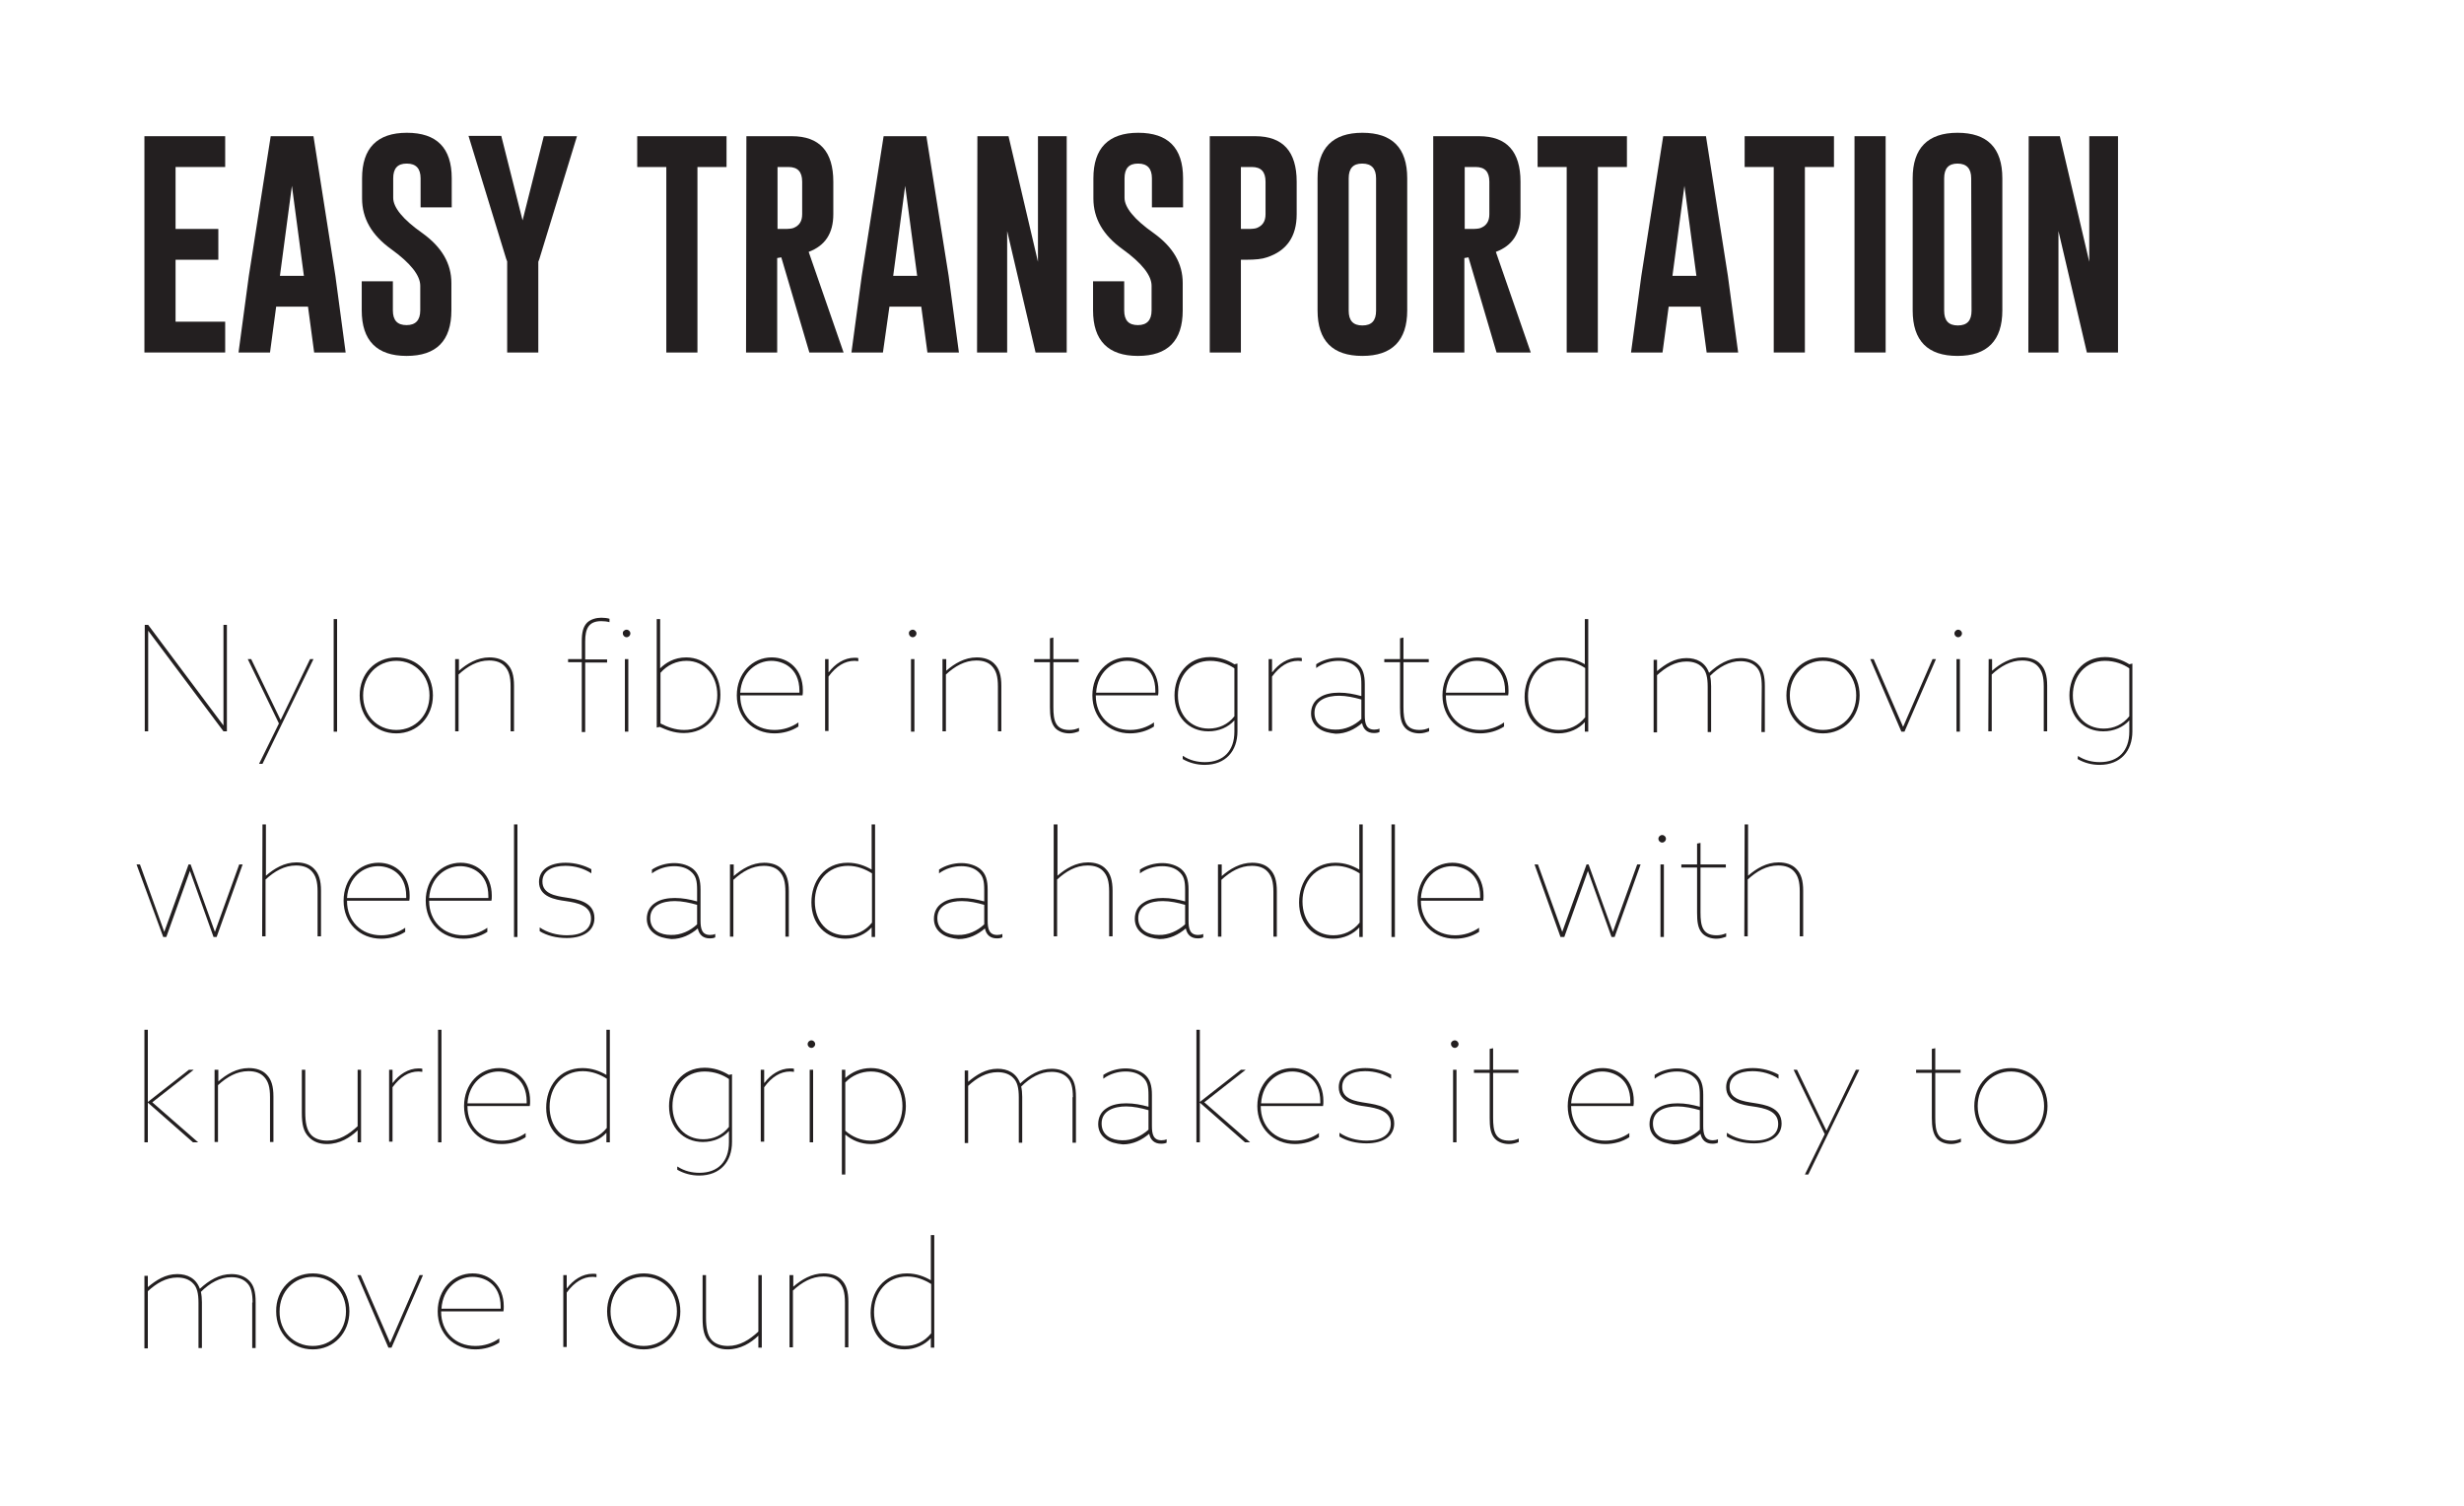 <?xml version="1.0" encoding="utf-8"?>
<!-- Generator: Adobe Illustrator 24.2.1, SVG Export Plug-In . SVG Version: 6.00 Build 0)  -->
<svg version="1.1" id="Layer_1" xmlns="http://www.w3.org/2000/svg" xmlns:xlink="http://www.w3.org/1999/xlink" x="0px" y="0px"
	 viewBox="0 0 720 440" style="enable-background:new 0 0 720 440;" xml:space="preserve">
<style type="text/css">
	.st0{enable-background:new    ;}
	.st1{fill:#231F20;}
</style>
<g id="_05_FlexSelect">
	<g class="st0">
		<path class="st1" d="M42.2,39.8h23.6v9H51.3v18.1h12.5v9H51.3V94h14.5v9H42.2V39.8z"/>
		<path class="st1" d="M98,80.6l3,22.4h-9.2L90,89.6h-9.3L78.9,103h-9.2l3-22.3l6.4-40.9h12.5L98,80.6z M88.8,80.6l-3.5-26.3
			l-3.5,26.3H88.8z"/>
		<path class="st1" d="M105.8,52.1c0-8.8,4.4-13.3,13.1-13.3S132,43.2,132,52.1v8.5h-9.1v-8.5c0-2.8-1.3-4.3-4-4.3h-0.1
			c-2.6,0-3.9,1.4-3.9,4.3v5.7c0,2.8,2.8,6.3,8.5,10.3c5.7,4.1,8.5,8.9,8.5,14.6v8c0,8.9-4.4,13.3-13.1,13.3s-13.1-4.5-13.1-13.3
			v-8.5h9.1v8.5c0,2.9,1.3,4.3,4,4.3c2.6,0,4-1.4,4-4.3v-7.2c0-3-2.8-6.6-8.5-10.7s-8.5-9-8.5-14.8C105.8,58,105.8,52.1,105.8,52.1z
			"/>
	</g>
	<g class="st0">
		<path class="st1" d="M146.5,39.8l6.2,24.6l6.2-24.6h9.7l-11,35.9l-0.3,0.8V103h-9.1V76.4l-0.3-0.8l-11-35.9h9.6V39.8z"/>
	</g>
	<g class="st0">
		<path class="st1" d="M212.3,39.8v9h-8.5V103h-9.1V48.8h-8.5v-9H212.3z"/>
		<path class="st1" d="M218.1,39.8h13.3c8.1,0,12.1,4.5,12.1,13.3v9.5c0,5.6-2.4,9.2-7.2,11l10.2,29.4h-10l-8.2-27.8l-1.2,0.2V103
			H218L218.1,39.8L218.1,39.8z M227.2,48.8v18.1h2.1c1.3,0,2.1-0.1,2.6-0.3c1.7-0.7,2.5-2,2.5-4v-9.5c0-2.9-1.3-4.3-4-4.3H227.2z"/>
		<path class="st1" d="M277.2,80.6l3,22.4H271l-1.8-13.4h-9.3L258,103h-9.2l3-22.3l6.4-40.9h12.5L277.2,80.6z M268,80.6l-3.5-26.3
			L261,80.6H268z"/>
		<path class="st1" d="M285.6,39.8h9.1l8.6,36.7V39.8h8.4V103h-9.1l-8.3-35.5V103h-8.8L285.6,39.8L285.6,39.8z"/>
		<path class="st1" d="M319.5,52.1c0-8.8,4.4-13.3,13.1-13.3s13.1,4.4,13.1,13.3v8.5h-9.1v-8.5c0-2.8-1.3-4.3-4-4.3h-0.1
			c-2.6,0-3.9,1.4-3.9,4.3v5.7c0,2.8,2.8,6.3,8.5,10.3c5.7,4.1,8.5,8.9,8.5,14.6v8c0,8.9-4.4,13.3-13.1,13.3s-13.1-4.5-13.1-13.3
			v-8.5h9.1v8.5c0,2.9,1.3,4.3,4,4.3c2.6,0,4-1.4,4-4.3v-7.2c0-3-2.8-6.6-8.5-10.7s-8.5-9-8.5-14.8V52.1z"/>
		<path class="st1" d="M353.5,39.8h13.3c8.1,0,12.1,4.5,12.1,13.3v9.5c0,6.5-2.9,10.7-8.7,12.6c-1.4,0.5-3.4,0.7-6.1,0.7h-1.5V103
			h-9.1L353.5,39.8L353.5,39.8z M362.6,48.8v18.1h2.1c1.3,0,2.1-0.1,2.6-0.3c1.7-0.7,2.5-2,2.5-4v-9.5c0-2.9-1.3-4.3-4-4.3H362.6z"
			/>
		<path class="st1" d="M411.2,90.7c0,8.8-4.4,13.3-13.1,13.3S385,99.6,385,90.7V52.1c0-8.8,4.4-13.3,13.1-13.3s13.1,4.4,13.1,13.3
			V90.7z M402.1,52.1c0-2.8-1.3-4.3-4-4.3H398c-2.6,0-3.9,1.4-3.9,4.3v38.7c0,2.9,1.3,4.3,4,4.3s4-1.4,4-4.3V52.1z"/>
	</g>
	<g class="st0">
		<path class="st1" d="M418.9,39.8h13.3c8.1,0,12.1,4.5,12.1,13.3v9.5c0,5.6-2.4,9.2-7.2,11l10.2,29.4h-10l-8.2-27.8l-1.2,0.2V103
			h-9.1V39.8H418.9z M428,48.8v18.1h2.1c1.3,0,2.1-0.1,2.6-0.3c1.7-0.7,2.5-2,2.5-4v-9.5c0-2.9-1.3-4.3-4-4.3H428z"/>
	</g>
	<g class="st0">
		<path class="st1" d="M475.4,39.8v9h-8.5V103h-9.1V48.8h-8.5v-9H475.4z"/>
	</g>
	<g class="st0">
		<path class="st1" d="M504.9,80.6l3,22.4h-9.2l-1.8-13.4h-9.3l-1.8,13.4h-9.2l3-22.3l6.4-40.9h12.5L504.9,80.6z M495.7,80.6
			l-3.5-26.3l-3.5,26.3H495.7z"/>
	</g>
	<g class="st0">
		<path class="st1" d="M535.9,39.8v9h-8.5V103h-9.1V48.8h-8.5v-9H535.9z"/>
		<path class="st1" d="M541.9,39.8h9.1V103h-9.1V39.8z"/>
		<path class="st1" d="M585.1,90.7c0,8.8-4.4,13.3-13.1,13.3c-8.7,0-13.1-4.4-13.1-13.3V52.1c0-8.8,4.4-13.3,13.1-13.3
			c8.7,0,13.1,4.4,13.1,13.3V90.7z M576,52.1c0-2.8-1.3-4.3-4-4.3l0,0c-2.6,0-3.9,1.4-3.9,4.3v38.7c0,2.9,1.3,4.3,4,4.3s4-1.4,4-4.3
			L576,52.1L576,52.1z"/>
		<path class="st1" d="M592.8,39.8h9.1l8.6,36.7V39.8h8.4V103h-9.1l-8.3-35.5V103h-8.8L592.8,39.8L592.8,39.8z"/>
	</g>
	<g class="st0">
		<path class="st1" d="M42.3,182.6h1l22,29.4l0,0v-29.4h1v31.1h-1l-22-29.4l0,0v29.4h-1C42.3,213.7,42.3,182.6,42.3,182.6z"/>
		<path class="st1" d="M75.7,223.2l5.8-11.8l-9.1-18.8h1l8.6,17.8l0,0l8.6-17.8h1l-14.9,30.6H75.7z"/>
		<path class="st1" d="M97.5,180.9h1v32.9h-1V180.9z"/>
		<path class="st1" d="M115.8,192.1c6.2,0,10.7,4.8,10.7,11.1c0,6.2-4.5,11.1-10.7,11.1s-10.7-4.8-10.7-11.1
			C105.1,196.9,109.6,192.1,115.8,192.1z M115.8,213.3c5.5,0,9.7-4.3,9.7-10.1s-4.2-10.1-9.7-10.1s-9.7,4.3-9.7,10.1
			C106.1,209,110.2,213.3,115.8,213.3z"/>
		<path class="st1" d="M133.1,192.6h1v3.4l0,0c2.4-2.1,5.4-3.9,8.9-3.9c2.1,0,4,0.6,5.2,1.9c1.4,1.4,2,3.4,2,6.4v13.3h-1v-13.1
			c0-2.9-0.5-4.6-1.7-5.9c-1-1.1-2.5-1.7-4.6-1.7c-3.4,0-6.3,1.7-8.9,4.1v16.6h-1v-21.1H133.1z"/>
		<path class="st1" d="M170,193.5h-4v-0.9h4v-5.2c0-2.6,0.4-4.3,1.6-5.5c1.1-1,2.7-1.4,4.1-1.4c0.8,0,1.8,0.1,2.4,0.3v1
			c-0.7-0.2-1.5-0.3-2.4-0.3c-3.7,0-4.7,2.2-4.7,5.9v5.3h6.4v0.9H171v20.3h-1V193.5z M183.1,184c0.6,0,1.1,0.5,1.1,1.1
			s-0.5,1.1-1.1,1.1s-1.1-0.5-1.1-1.1C181.9,184.5,182.5,184,183.1,184z M182.6,192.6h1v21.2h-1V192.6z"/>
		<path class="st1" d="M191.9,180.9h1v14.4l0,0c1.6-1.6,4.1-3.2,7.6-3.2c5.7,0,10,4.5,10,10.9c0,6.3-4.1,11.2-10.7,11.2
			c-3,0-5.2-1-7-1.8l-0.9,0.2L191.9,180.9L191.9,180.9z M199.9,213.3c6.1,0,9.7-4.7,9.7-10.2c0-5.7-3.7-10-9-10
			c-2.9,0-5.6,1.2-7.6,3.5v14.8C194.9,212.4,197.3,213.3,199.9,213.3z"/>
		<path class="st1" d="M216.3,203.3c0,5.7,4,10,10,10c2.6,0,5-0.8,7-2.2v1.2c-2,1.3-4.5,2-7,2c-6.3,0-11-4.6-11-11.1
			c0-6.4,4.5-11.1,10.2-11.1c5,0,9.1,3.6,9.1,9.6c0,0.6,0,1.1-0.1,1.5h-18.2V203.3z M216.3,202.4h17.3v-0.5c0-6.9-5-8.8-8.2-8.8
			C221.1,193.1,216.7,196.4,216.3,202.4z"/>
		<path class="st1" d="M241.1,192.6h1v3.8h0.1c1.8-2.4,4.5-4.2,7.5-4.2c0.5,0,0.8,0,1.1,0.1v0.9c-0.3,0-0.6-0.1-1.1-0.1
			c-2.9,0-5.4,1.6-7.6,4.6v15.9h-1V192.6z"/>
		<path class="st1" d="M266.7,184c0.6,0,1.1,0.5,1.1,1.1s-0.5,1.1-1.1,1.1s-1.1-0.5-1.1-1.1C265.5,184.5,266.1,184,266.7,184z
			 M266.2,192.6h1v21.2h-1V192.6z"/>
		<path class="st1" d="M275.5,192.6h1v3.4l0,0c2.4-2.1,5.4-3.9,8.9-3.9c2.1,0,4,0.6,5.2,1.9c1.4,1.4,2,3.4,2,6.4v13.3h-1v-13.1
			c0-2.9-0.5-4.6-1.7-5.9c-1-1.1-2.5-1.7-4.6-1.7c-3.4,0-6.3,1.7-8.9,4.1v16.6h-1v-21.1H275.5z"/>
	</g>
	<g class="st0">
		<path class="st1" d="M306.8,206.7v-13.2h-4.6v-0.9h4.6v-6.1l1-0.2v6.3h7.4v0.9h-7.4v13.1c0,4,0.6,6.7,4.7,6.7c1,0,1.9-0.2,2.8-0.6
			v1c-0.8,0.3-1.8,0.6-2.8,0.6c-1.6,0-3.2-0.5-4.2-1.6C307.1,211.3,306.8,209.2,306.8,206.7z"/>
	</g>
	<g class="st0">
		<path class="st1" d="M320.2,203.3c0,5.7,4,10,10,10c2.6,0,5-0.8,7-2.2v1.2c-2,1.3-4.5,2-7,2c-6.3,0-11-4.6-11-11.1
			c0-6.4,4.5-11.1,10.2-11.1c5,0,9.1,3.6,9.1,9.6c0,0.6,0,1.1-0.1,1.5h-18.2V203.3z M320.3,202.4h17.3v-0.5c0-6.9-5-8.8-8.2-8.8
			C325,193.1,320.7,196.4,320.3,202.4z"/>
		<path class="st1" d="M345.7,220.9c2,1.3,4.2,1.8,6.4,1.8c5.4,0,8.6-3.3,8.6-8.9v-3.3l0,0c-1.8,2-4.5,3.2-7.6,3.2
			c-5.8,0-9.9-4.3-9.9-10.5c0-5.8,3.7-11.2,10.4-11.2c2.6,0,5,0.8,7.1,2.1l0.9-0.2v19.8c0,5.7-3.4,9.8-9.6,9.8
			c-2.3,0-4.5-0.6-6.4-1.7v-0.9H345.7z M353.2,212.9c3,0,5.6-1.2,7.5-3.6v-14c-1.7-1.2-4.2-2.2-7.1-2.2c-5.8,0-9.4,4.5-9.4,10.1
			S347.8,212.9,353.2,212.9z"/>
	</g>
	<g class="st0">
		<path class="st1" d="M370.7,192.6h1v3.8h0.1c1.8-2.4,4.5-4.2,7.5-4.2c0.5,0,0.8,0,1.1,0.1v0.9c-0.3,0-0.6-0.1-1.1-0.1
			c-2.9,0-5.4,1.6-7.6,4.6v15.9h-1V192.6z"/>
	</g>
	<g class="st0">
		<path class="st1" d="M385.3,212.8c-1.4-1-2.2-2.5-2.2-4.3c0-2.1,0.9-3.7,2.5-4.7c1.6-1.1,3.8-1.4,5.7-1.4c2.3,0,4.3,0.4,6.5,1
			v-3.3c0-2.7-0.3-4.2-1.9-5.5c-1.2-1-2.8-1.5-4.8-1.5c-2.3,0-4.6,0.7-6.5,2.1v-1.1c1.8-1.2,4.2-1.9,6.5-1.9s4.2,0.7,5.5,1.7
			c1.7,1.4,2.2,3.4,2.2,6v9.1c0,2.4,0.4,4.2,2.8,4.2c0.6,0,1.1-0.1,1.5-0.3v1c-0.4,0.2-0.9,0.3-1.6,0.3c-1.9,0-3.1-1-3.5-2.9l0,0
			c-2.1,1.8-4.7,3.1-7.7,3.1C388.4,214.2,386.6,213.8,385.3,212.8z M397.8,210.1v-5.7c-2.1-0.6-4.4-1.1-6.5-1.1
			c-3.5,0-7.2,1.2-7.2,5c0,3.6,3.1,4.9,6,4.9C393,213.3,395.8,212,397.8,210.1z"/>
	</g>
	<g class="st0">
		<path class="st1" d="M409.1,206.7v-13.2h-4.6v-0.9h4.6v-6.1l1-0.2v6.3h7.4v0.9h-7.4v13.1c0,4,0.6,6.7,4.7,6.7c1,0,1.9-0.2,2.8-0.6
			v1c-0.8,0.3-1.8,0.6-2.8,0.6c-1.6,0-3.2-0.5-4.2-1.6C409.3,211.3,409.1,209.2,409.1,206.7z"/>
	</g>
	<g class="st0">
		<path class="st1" d="M422.5,203.3c0,5.7,4,10,10,10c2.6,0,5-0.8,7-2.2v1.2c-2,1.3-4.5,2-7,2c-6.3,0-11-4.6-11-11.1
			c0-6.4,4.5-11.1,10.2-11.1c5,0,9.1,3.6,9.1,9.6c0,0.6,0,1.1-0.1,1.5h-18.2V203.3z M422.5,202.4h17.3v-0.5c0-6.9-5-8.8-8.2-8.8
			C427.3,193.1,422.9,196.4,422.5,202.4z"/>
		<path class="st1" d="M456.1,192.1c2.8,0,5.1,0.9,7,2l0,0v-13.2h1v32.9h-1V211l0,0c-1.7,1.9-4.5,3.3-7.7,3.3
			c-5.6,0-9.9-4.2-9.9-10.6C445.5,197.6,449.2,192.1,456.1,192.1z M455.5,213.3c3,0,5.7-1.2,7.7-3.7v-14.4c-1.9-1.2-4.3-2.2-7-2.2
			c-6,0-9.7,4.7-9.7,10.4C446.5,209.2,450.1,213.3,455.5,213.3z"/>
		<path class="st1" d="M514.8,200.6c0-2.7-0.4-4.6-1.7-5.8c-1-1-2.5-1.6-4.5-1.6c-3.3,0-6.3,1.7-8.9,4.3c0.2,0.9,0.3,1.9,0.3,3v13.4
			h-1v-13.2c0-2.7-0.4-4.6-1.7-5.8c-1-1-2.5-1.6-4.5-1.6c-3.3,0-6.1,1.7-8.6,4V214h-1v-21.2h1v3.3l0,0c2.4-2,5.1-3.8,8.6-3.8
			c2.9,0,5.5,1.2,6.6,4.3c2.7-2.5,5.7-4.3,9.2-4.3c2.1,0,3.9,0.6,5.2,1.9c1.4,1.4,1.9,3.3,1.9,6.3v13.4h-1L514.8,200.6L514.8,200.6z
			"/>
	</g>
	<g class="st0">
		<path class="st1" d="M532.7,192.1c6.2,0,10.7,4.8,10.7,11.1c0,6.2-4.5,11.1-10.7,11.1s-10.7-4.8-10.7-11.1
			C522,196.9,526.5,192.1,532.7,192.1z M532.7,213.3c5.5,0,9.7-4.3,9.7-10.1s-4.2-10.1-9.7-10.1s-9.7,4.3-9.7,10.1
			S527.2,213.3,532.7,213.3z"/>
	</g>
	<g class="st0">
		<path class="st1" d="M546.5,192.6h1l8.6,19.8l0,0l8.6-19.8h1l-9.2,21.2h-0.9L546.5,192.6z"/>
		<path class="st1" d="M572.2,184c0.6,0,1.1,0.5,1.1,1.1s-0.5,1.1-1.1,1.1s-1.1-0.5-1.1-1.1C571.1,184.5,571.6,184,572.2,184z
			 M571.7,192.6h1v21.2h-1V192.6z"/>
		<path class="st1" d="M581.1,192.6h1v3.4l0,0c2.4-2.1,5.4-3.9,8.9-3.9c2.1,0,4,0.6,5.2,1.9c1.4,1.4,2,3.4,2,6.4v13.3h-1v-13.1
			c0-2.9-0.5-4.6-1.7-5.9c-1-1.1-2.5-1.7-4.6-1.7c-3.4,0-6.3,1.7-8.9,4.1v16.6h-1L581.1,192.6L581.1,192.6z"/>
		<path class="st1" d="M607.2,220.9c2,1.3,4.2,1.8,6.4,1.8c5.4,0,8.6-3.3,8.6-8.9v-3.3l0,0c-1.8,2-4.5,3.2-7.6,3.2
			c-5.8,0-9.9-4.3-9.9-10.5c0-5.8,3.7-11.2,10.4-11.2c2.6,0,5,0.8,7.1,2.1l0.9-0.2v19.8c0,5.7-3.4,9.8-9.6,9.8
			c-2.3,0-4.5-0.6-6.4-1.7L607.2,220.9L607.2,220.9z M614.7,212.9c3,0,5.6-1.2,7.5-3.6v-14c-1.7-1.2-4.2-2.2-7.1-2.2
			c-5.8,0-9.4,4.5-9.4,10.1S609.3,212.9,614.7,212.9z"/>
	</g>
	<g class="st0">
		<path class="st1" d="M39.9,252.6h1l7.1,19.7l0,0l7.1-19.7h0.6l7.1,19.7l0,0l7.1-19.7h1l-7.6,21.2h-0.9l-6.9-19.3l0,0l-6.9,19.3
			h-0.9L39.9,252.6z"/>
		<path class="st1" d="M76.7,240.9h1v15l0,0c2.4-2.1,5.4-3.9,8.9-3.9c2.1,0,4,0.6,5.2,1.9c1.4,1.4,2,3.4,2,6.4v13.3h-1v-13.1
			c0-2.9-0.5-4.6-1.7-5.9c-1-1.1-2.5-1.7-4.6-1.7c-3.4,0-6.3,1.7-8.9,4.1v16.6h-1L76.7,240.9L76.7,240.9z"/>
		<path class="st1" d="M101.4,263.3c0,5.7,4,10,10,10c2.6,0,5-0.8,7-2.2v1.2c-2,1.3-4.5,2-7,2c-6.3,0-11-4.6-11-11.1
			c0-6.4,4.5-11.1,10.2-11.1c5,0,9.1,3.6,9.1,9.6c0,0.6,0,1.1-0.1,1.5h-18.2V263.3z M101.4,262.4h17.3v-0.5c0-6.9-5-8.8-8.2-8.8
			C106.1,253.1,101.8,256.4,101.4,262.4z"/>
		<path class="st1" d="M125.4,263.3c0,5.7,4,10,10,10c2.6,0,5-0.8,7-2.2v1.2c-2,1.3-4.5,2-7,2c-6.3,0-11-4.6-11-11.1
			c0-6.4,4.5-11.1,10.2-11.1c5,0,9.1,3.6,9.1,9.6c0,0.6,0,1.1-0.1,1.5h-18.2V263.3z M125.4,262.4h17.3v-0.5c0-6.9-5-8.8-8.2-8.8
			C130.2,253.1,125.8,256.4,125.4,262.4z"/>
		<path class="st1" d="M150.2,240.9h1v32.9h-1V240.9z"/>
		<path class="st1" d="M157.7,271c2.2,1.5,5,2.3,8,2.3c4.3,0,7-1.7,7-4.9c0-3.8-4-4.6-7.4-5.1c-3-0.4-7.8-1.2-7.8-5.6
			c0-3.5,3-5.6,7.8-5.6c2.8,0,5.5,0.8,7.5,1.9v1.2c-2.1-1.4-4.8-2.2-7.6-2.2c-4,0-6.7,1.6-6.7,4.6c0,3.6,3.8,4.2,7.1,4.7
			c3.1,0.5,8.1,1.2,8.1,6c0,3.6-3.1,5.8-8.1,5.8c-3,0-5.8-0.7-7.9-2L157.7,271L157.7,271z"/>
		<path class="st1" d="M191.2,272.8c-1.4-1-2.2-2.5-2.2-4.3c0-2.1,0.9-3.7,2.5-4.7c1.6-1.1,3.8-1.4,5.7-1.4c2.3,0,4.3,0.4,6.5,1
			v-3.3c0-2.7-0.3-4.2-1.9-5.5c-1.2-1-2.8-1.5-4.8-1.5c-2.3,0-4.6,0.7-6.5,2.1v-1.1c1.8-1.2,4.2-1.9,6.5-1.9s4.2,0.7,5.5,1.7
			c1.7,1.4,2.2,3.4,2.2,6v9.1c0,2.4,0.4,4.2,2.8,4.2c0.6,0,1.1-0.1,1.5-0.3v1c-0.4,0.2-0.9,0.3-1.6,0.3c-1.9,0-3.1-1-3.5-2.9l0,0
			c-2.1,1.8-4.7,3.1-7.7,3.1C194.3,274.2,192.5,273.8,191.2,272.8z M203.7,270.1v-5.7c-2.1-0.6-4.4-1.1-6.5-1.1
			c-3.5,0-7.2,1.2-7.2,5c0,3.6,3.1,4.9,6,4.9C198.9,273.3,201.7,272,203.7,270.1z"/>
		<path class="st1" d="M213.4,252.6h1v3.4l0,0c2.4-2.1,5.4-3.9,8.9-3.9c2.1,0,4,0.6,5.2,1.9c1.4,1.4,2,3.4,2,6.4v13.3h-1v-13.1
			c0-2.9-0.5-4.6-1.7-5.9c-1-1.1-2.5-1.7-4.6-1.7c-3.4,0-6.3,1.7-8.9,4.1v16.6h-1v-21.1H213.4z"/>
		<path class="st1" d="M247.7,252.1c2.8,0,5.1,0.9,7,2l0,0v-13.2h1v32.9h-1V271l0,0c-1.7,1.9-4.5,3.3-7.7,3.3
			c-5.6,0-9.9-4.2-9.9-10.6C237.1,257.6,240.8,252.1,247.7,252.1z M247.1,273.3c3,0,5.7-1.2,7.7-3.7v-14.4c-1.9-1.2-4.3-2.2-7-2.2
			c-6,0-9.7,4.7-9.7,10.4C238.1,269.2,241.7,273.3,247.1,273.3z"/>
		<path class="st1" d="M275.1,272.8c-1.4-1-2.2-2.5-2.2-4.3c0-2.1,0.9-3.7,2.5-4.7c1.6-1.1,3.8-1.4,5.7-1.4c2.3,0,4.3,0.4,6.5,1
			v-3.3c0-2.7-0.3-4.2-1.9-5.5c-1.2-1-2.8-1.5-4.8-1.5c-2.3,0-4.6,0.7-6.5,2.1v-1.1c1.8-1.2,4.2-1.9,6.5-1.9s4.2,0.7,5.5,1.7
			c1.7,1.4,2.2,3.4,2.2,6v9.1c0,2.4,0.4,4.2,2.8,4.2c0.6,0,1.1-0.1,1.5-0.3v1c-0.4,0.2-0.9,0.3-1.6,0.3c-1.9,0-3.1-1-3.5-2.9l0,0
			c-2.1,1.8-4.7,3.1-7.7,3.1C278.2,274.2,276.4,273.8,275.1,272.8z M287.6,270.1v-5.7c-2.1-0.6-4.4-1.1-6.5-1.1
			c-3.5,0-7.2,1.2-7.2,5c0,3.6,3.1,4.9,6,4.9C282.8,273.3,285.6,272,287.6,270.1z"/>
		<path class="st1" d="M308,240.9h1v15l0,0c2.4-2.1,5.4-3.9,8.9-3.9c2.1,0,4,0.6,5.2,1.9c1.4,1.4,2,3.4,2,6.4v13.3h-1v-13.1
			c0-2.9-0.5-4.6-1.7-5.9c-1-1.1-2.5-1.7-4.6-1.7c-3.4,0-6.3,1.7-8.9,4.1v16.6h-1v-32.7H308z"/>
		<path class="st1" d="M333.8,272.8c-1.4-1-2.2-2.5-2.2-4.3c0-2.1,0.9-3.7,2.5-4.7c1.6-1.1,3.8-1.4,5.7-1.4c2.3,0,4.3,0.4,6.5,1
			v-3.3c0-2.7-0.3-4.2-1.9-5.5c-1.2-1-2.8-1.5-4.8-1.5c-2.3,0-4.6,0.7-6.5,2.1v-1.1c1.8-1.2,4.2-1.9,6.5-1.9s4.2,0.7,5.5,1.7
			c1.7,1.4,2.2,3.4,2.2,6v9.1c0,2.4,0.4,4.2,2.8,4.2c0.6,0,1.1-0.1,1.5-0.3v1c-0.4,0.2-0.9,0.3-1.6,0.3c-1.9,0-3.1-1-3.5-2.9l0,0
			c-2.1,1.8-4.7,3.1-7.7,3.1C336.8,274.2,335.1,273.8,333.8,272.8z M346.3,270.1v-5.7c-2.1-0.6-4.4-1.1-6.5-1.1
			c-3.5,0-7.2,1.2-7.2,5c0,3.6,3.1,4.9,6,4.9C341.4,273.3,344.2,272,346.3,270.1z"/>
		<path class="st1" d="M356,252.6h1v3.4l0,0c2.4-2.1,5.4-3.9,8.9-3.9c2.2,0,4,0.6,5.2,1.9c1.4,1.4,2,3.4,2,6.4v13.3h-1v-13.1
			c0-2.9-0.5-4.6-1.7-5.9c-1-1.1-2.5-1.7-4.6-1.7c-3.4,0-6.3,1.7-8.9,4.1v16.6h-1v-21.1H356z"/>
		<path class="st1" d="M390.2,252.1c2.8,0,5.1,0.9,7,2l0,0v-13.2h1v32.9h-1V271l0,0c-1.7,1.9-4.5,3.3-7.7,3.3
			c-5.6,0-9.9-4.2-9.9-10.6C379.6,257.6,383.4,252.1,390.2,252.1z M389.6,273.3c3,0,5.7-1.2,7.7-3.7v-14.4c-1.9-1.2-4.3-2.2-7-2.2
			c-6,0-9.7,4.7-9.7,10.4C380.6,269.2,384.2,273.3,389.6,273.3z"/>
		<path class="st1" d="M406.6,240.9h1v32.9h-1V240.9z"/>
		<path class="st1" d="M415.2,263.3c0,5.7,4,10,10,10c2.6,0,5-0.8,7-2.2v1.2c-2,1.3-4.5,2-7,2c-6.3,0-11-4.6-11-11.1
			c0-6.4,4.5-11.1,10.2-11.1c5,0,9.1,3.6,9.1,9.6c0,0.6,0,1.1-0.1,1.5h-18.2V263.3z M415.2,262.4h17.3v-0.5c0-6.9-5-8.8-8.2-8.8
			C420,253.1,415.6,256.4,415.2,262.4z"/>
		<path class="st1" d="M448.4,252.6h1l7.1,19.7l0,0l7.1-19.7h0.6l7.1,19.7l0,0l7.1-19.7h1l-7.6,21.2h-0.9l-6.9-19.3l0,0l-6.9,19.3
			H456L448.4,252.6z"/>
		<path class="st1" d="M485.7,244c0.6,0,1.1,0.5,1.1,1.1s-0.5,1.1-1.1,1.1s-1.1-0.5-1.1-1.1S485.1,244,485.7,244z M485.2,252.6h1
			v21.2h-1V252.6z"/>
		<path class="st1" d="M495.9,266.7v-13.2h-4.6v-0.9h4.6v-6.1l1-0.2v6.3h7.4v0.9h-7.4v13.1c0,4,0.6,6.7,4.7,6.7c1,0,1.9-0.2,2.8-0.6
			v1c-0.8,0.3-1.8,0.6-2.8,0.6c-1.6,0-3.2-0.5-4.2-1.6C496.1,271.3,495.9,269.2,495.9,266.7z"/>
		<path class="st1" d="M509.8,240.9h1v15l0,0c2.4-2.1,5.4-3.9,8.9-3.9c2.1,0,4,0.6,5.2,1.9c1.4,1.4,2,3.4,2,6.4v13.3h-1v-13.1
			c0-2.9-0.5-4.6-1.7-5.9c-1-1.1-2.5-1.7-4.6-1.7c-3.4,0-6.3,1.7-8.9,4.1v16.6h-1L509.8,240.9L509.8,240.9z"/>
	</g>
	<g class="st0">
		<path class="st1" d="M42.2,300.9h1V322l0,0l12-9.4h1.4l-12.1,9.5l13.4,11.7h-1.5l-13.2-11.6l0,0v11.6h-1V300.9z"/>
		<path class="st1" d="M62.8,312.6h1v3.4l0,0c2.4-2.1,5.4-3.9,8.9-3.9c2.1,0,4,0.6,5.2,1.9c1.4,1.4,2,3.4,2,6.4v13.3h-1v-13.1
			c0-2.9-0.5-4.6-1.7-5.9c-1-1.1-2.5-1.7-4.6-1.7c-3.4,0-6.3,1.7-8.9,4.1v16.6h-1v-21.1H62.8z"/>
		<path class="st1" d="M88.2,325.2v-12.6h1V325c0,3,0.4,5.2,1.7,6.6c1,1.1,2.7,1.7,4.7,1.7c3.5,0,6.3-1.8,8.9-4.2v-16.5h1v21.2h-1
			v-3.5l0,0c-2.2,2.1-5.2,4-9,4c-2.2,0-4-0.7-5.3-2.1C88.7,330.7,88.2,328.6,88.2,325.2z"/>
		<path class="st1" d="M113.7,312.6h1v3.8h0.1c1.8-2.4,4.5-4.2,7.5-4.2c0.5,0,0.8,0,1.1,0.1v0.9c-0.3,0-0.6-0.1-1.1-0.1
			c-2.9,0-5.4,1.6-7.6,4.6v15.9h-1V312.6z"/>
		<path class="st1" d="M128,300.9h1v32.9h-1V300.9z"/>
		<path class="st1" d="M136.6,323.3c0,5.7,4,10,10,10c2.6,0,5-0.8,7-2.2v1.2c-2,1.3-4.5,2-7,2c-6.3,0-11-4.6-11-11.1
			c0-6.4,4.5-11.1,10.2-11.1c5,0,9.1,3.6,9.1,9.6c0,0.6,0,1.1-0.1,1.5h-18.2V323.3z M136.6,322.4h17.3v-0.5c0-6.9-5-8.8-8.2-8.8
			C141.4,313.1,137,316.4,136.6,322.4z"/>
		<path class="st1" d="M170.2,312.1c2.8,0,5.1,0.9,7,2l0,0v-13.2h1v32.9h-1V331l0,0c-1.7,1.9-4.5,3.3-7.7,3.3
			c-5.6,0-9.9-4.2-9.9-10.6C159.6,317.6,163.3,312.1,170.2,312.1z M169.6,333.3c3,0,5.7-1.2,7.7-3.7v-14.4c-1.9-1.2-4.3-2.2-7-2.2
			c-6,0-9.7,4.7-9.7,10.4C160.6,329.2,164.2,333.3,169.6,333.3z"/>
		<path class="st1" d="M198,340.9c2,1.3,4.2,1.8,6.4,1.8c5.4,0,8.6-3.3,8.6-8.9v-3.3l0,0c-1.8,2-4.5,3.2-7.6,3.2
			c-5.8,0-9.9-4.3-9.9-10.5c0-5.8,3.7-11.2,10.4-11.2c2.6,0,5,0.8,7.1,2.1l0.9-0.2v19.8c0,5.7-3.4,9.8-9.6,9.8
			c-2.3,0-4.5-0.6-6.4-1.7v-0.9H198z M205.5,332.9c3,0,5.6-1.2,7.5-3.6v-14c-1.7-1.2-4.2-2.2-7.1-2.2c-5.8,0-9.4,4.5-9.4,10.1
			S200.1,332.9,205.5,332.9z"/>
		<path class="st1" d="M222.3,312.6h1v3.8h0.1c1.8-2.4,4.5-4.2,7.5-4.2c0.5,0,0.8,0,1.1,0.1v0.9c-0.3,0-0.6-0.1-1.1-0.1
			c-2.9,0-5.4,1.6-7.6,4.6v15.9h-1V312.6z"/>
		<path class="st1" d="M237.1,304c0.6,0,1.1,0.5,1.1,1.1s-0.5,1.1-1.1,1.1s-1.1-0.5-1.1-1.1S236.5,304,237.1,304z M236.6,312.6h1
			v21.2h-1V312.6z"/>
		<path class="st1" d="M247,343.2h-1v-30.6h1v2.4l0,0c1.9-1.7,4.4-2.9,7.5-2.9c6.1,0,10.2,4.8,10.2,11.1c0,6.2-4.1,11.1-10.2,11.1
			c-3,0-5.5-1.1-7.4-2.7H247L247,343.2L247,343.2z M254.4,333.3c5.5,0,9.3-4.3,9.3-10.1c0-5.8-3.7-10.1-9.2-10.1
			c-2.9,0-5.6,1.2-7.5,3.2v14.1C248.9,332.1,251.5,333.3,254.4,333.3z"/>
		<path class="st1" d="M313.5,320.6c0-2.7-0.4-4.6-1.7-5.8c-1-1-2.5-1.6-4.5-1.6c-3.3,0-6.3,1.7-8.9,4.3c0.2,0.9,0.3,1.9,0.3,3v13.4
			h-1v-13.2c0-2.7-0.4-4.6-1.7-5.8c-1-1-2.5-1.6-4.5-1.6c-3.3,0-6.1,1.7-8.6,4V334h-1v-21.2h1v3.3l0,0c2.4-2,5.1-3.8,8.6-3.8
			c2.9,0,5.5,1.2,6.6,4.3c2.7-2.5,5.7-4.3,9.2-4.3c2.1,0,3.9,0.6,5.2,1.9c1.4,1.4,1.9,3.3,1.9,6.3v13.4h-1v-13.3H313.5z"/>
		<path class="st1" d="M323.1,332.8c-1.4-1-2.2-2.5-2.2-4.3c0-2.1,0.9-3.7,2.5-4.7c1.6-1.1,3.8-1.4,5.7-1.4c2.3,0,4.3,0.4,6.5,1
			v-3.3c0-2.7-0.3-4.2-1.9-5.5c-1.2-1-2.8-1.5-4.8-1.5c-2.3,0-4.6,0.7-6.5,2.1v-1.1c1.8-1.2,4.2-1.9,6.5-1.9s4.2,0.7,5.5,1.7
			c1.7,1.4,2.2,3.4,2.2,6v9.1c0,2.4,0.4,4.2,2.8,4.2c0.6,0,1.1-0.1,1.5-0.3v1c-0.4,0.2-0.9,0.3-1.6,0.3c-1.9,0-3.1-1-3.5-2.9l0,0
			c-2.1,1.8-4.7,3.1-7.7,3.1C326.1,334.2,324.4,333.8,323.1,332.8z M335.6,330.1v-5.7c-2.1-0.6-4.4-1.1-6.5-1.1
			c-3.5,0-7.2,1.2-7.2,5c0,3.6,3.1,4.9,6,4.9C330.7,333.3,333.5,332,335.6,330.1z"/>
	</g>
	<g class="st0">
		<path class="st1" d="M349.6,300.9h1V322l0,0l12-9.4h1.4l-12.1,9.5l13.4,11.7h-1.5l-13.2-11.6l0,0v11.6h-1L349.6,300.9L349.6,300.9
			z"/>
	</g>
	<g class="st0">
		<path class="st1" d="M368.4,323.3c0,5.7,4,10,10,10c2.6,0,5-0.8,7-2.2v1.2c-2,1.3-4.5,2-7,2c-6.3,0-11-4.6-11-11.1
			c0-6.4,4.5-11.1,10.2-11.1c5,0,9.1,3.6,9.1,9.6c0,0.6,0,1.1-0.1,1.5h-18.2V323.3z M368.5,322.4h17.3v-0.5c0-6.9-5-8.8-8.2-8.8
			C373.2,313.1,368.9,316.4,368.5,322.4z"/>
		<path class="st1" d="M391.4,331c2.2,1.5,5,2.3,8,2.3c4.3,0,7-1.7,7-4.9c0-3.8-4-4.6-7.4-5.1c-3-0.4-7.8-1.2-7.8-5.6
			c0-3.5,3-5.6,7.8-5.6c2.8,0,5.5,0.8,7.5,1.9v1.2c-2.1-1.4-4.8-2.2-7.6-2.2c-4,0-6.7,1.6-6.7,4.6c0,3.6,3.8,4.2,7.1,4.7
			c3.1,0.5,8.1,1.2,8.1,6c0,3.6-3.1,5.8-8.1,5.8c-3,0-5.8-0.7-7.9-2V331z"/>
		<path class="st1" d="M425.1,304c0.6,0,1.1,0.5,1.1,1.1s-0.5,1.1-1.1,1.1s-1.1-0.5-1.1-1.1C423.9,304.5,424.5,304,425.1,304z
			 M424.6,312.6h1v21.2h-1V312.6z"/>
		<path class="st1" d="M435.3,326.7v-13.2h-4.6v-0.9h4.6v-6.1l1-0.2v6.3h7.4v0.9h-7.4v13.1c0,4,0.6,6.7,4.7,6.7c1,0,1.9-0.2,2.8-0.6
			v1c-0.8,0.3-1.8,0.6-2.8,0.6c-1.6,0-3.2-0.5-4.2-1.6C435.5,331.3,435.3,329.2,435.3,326.7z"/>
		<path class="st1" d="M459.1,323.3c0,5.7,4,10,10,10c2.6,0,5-0.8,7-2.2v1.2c-2,1.3-4.5,2-7,2c-6.3,0-11-4.6-11-11.1
			c0-6.4,4.5-11.1,10.2-11.1c5,0,9.1,3.6,9.1,9.6c0,0.6,0,1.1-0.1,1.5h-18.2V323.3z M459.1,322.4h17.3v-0.5c0-6.9-5-8.8-8.2-8.8
			C463.9,313.1,459.5,316.4,459.1,322.4z"/>
		<path class="st1" d="M484.2,332.8c-1.4-1-2.2-2.5-2.2-4.3c0-2.1,0.9-3.7,2.5-4.7c1.6-1.1,3.8-1.4,5.7-1.4c2.3,0,4.3,0.4,6.5,1
			v-3.3c0-2.7-0.3-4.2-1.9-5.5c-1.2-1-2.8-1.5-4.8-1.5c-2.3,0-4.6,0.7-6.5,2.1v-1.1c1.8-1.2,4.2-1.9,6.5-1.9s4.2,0.7,5.5,1.7
			c1.7,1.4,2.2,3.4,2.2,6v9.1c0,2.4,0.4,4.2,2.8,4.2c0.6,0,1.1-0.1,1.5-0.3v1c-0.4,0.2-0.9,0.3-1.6,0.3c-1.9,0-3.1-1-3.5-2.9l0,0
			c-2.1,1.8-4.7,3.1-7.7,3.1C487.3,334.2,485.5,333.8,484.2,332.8z M496.7,330.1v-5.7c-2.1-0.6-4.4-1.1-6.5-1.1
			c-3.5,0-7.2,1.2-7.2,5c0,3.6,3.1,4.9,6,4.9C491.9,333.3,494.7,332,496.7,330.1z"/>
		<path class="st1" d="M504.6,331c2.2,1.5,5,2.3,8,2.3c4.3,0,7-1.7,7-4.9c0-3.8-4-4.6-7.4-5.1c-3-0.4-7.8-1.2-7.8-5.6
			c0-3.5,3-5.6,7.8-5.6c2.8,0,5.5,0.8,7.5,1.9v1.2c-2.1-1.4-4.8-2.2-7.6-2.2c-4,0-6.7,1.6-6.7,4.6c0,3.6,3.8,4.2,7.1,4.7
			c3.1,0.5,8.1,1.2,8.1,6c0,3.6-3.1,5.8-8.1,5.8c-3,0-5.8-0.7-7.9-2L504.6,331L504.6,331z"/>
		<path class="st1" d="M527.4,343.2l5.8-11.8l-9.1-18.8h1l8.6,17.8l0,0l8.6-17.8h1l-14.9,30.6L527.4,343.2L527.4,343.2z"/>
	</g>
	<g class="st0">
		<path class="st1" d="M564.5,326.7v-13.2h-4.6v-0.9h4.6v-6.1l1-0.2v6.3h7.4v0.9h-7.4v13.1c0,4,0.6,6.7,4.7,6.7c1,0,1.9-0.2,2.8-0.6
			v1c-0.8,0.3-1.8,0.6-2.8,0.6c-1.6,0-3.2-0.5-4.2-1.6C564.8,331.3,564.5,329.2,564.5,326.7z"/>
	</g>
	<g class="st0">
		<path class="st1" d="M587.6,312.1c6.2,0,10.7,4.8,10.7,11.1c0,6.2-4.5,11.1-10.7,11.1s-10.7-4.8-10.7-11.1
			C576.9,316.9,581.5,312.1,587.6,312.1z M587.6,333.3c5.5,0,9.7-4.3,9.7-10.1c0-5.8-4.2-10.1-9.7-10.1s-9.7,4.3-9.7,10.1
			C577.9,329,582.1,333.3,587.6,333.3z"/>
	</g>
	<g class="st0">
		<path class="st1" d="M73.8,380.6c0-2.7-0.4-4.6-1.7-5.8c-1-1-2.5-1.6-4.5-1.6c-3.3,0-6.3,1.7-8.9,4.3c0.2,0.9,0.3,1.9,0.3,3v13.4
			h-1v-13.2c0-2.7-0.4-4.6-1.7-5.8c-1-1-2.5-1.6-4.5-1.6c-3.3,0-6.1,1.7-8.6,4V394h-1v-21.2h1v3.3l0,0c2.4-2,5.1-3.8,8.6-3.8
			c2.9,0,5.5,1.2,6.6,4.3c2.7-2.5,5.7-4.3,9.2-4.3c2.1,0,3.9,0.6,5.2,1.9c1.4,1.4,1.9,3.3,1.9,6.3v13.4h-1v-13.3H73.8z"/>
	</g>
	<g class="st0">
		<path class="st1" d="M91.4,372.1c6.2,0,10.7,4.8,10.7,11.1c0,6.2-4.5,11.1-10.7,11.1s-10.7-4.8-10.7-11.1
			C80.6,376.9,85.2,372.1,91.4,372.1z M91.4,393.3c5.5,0,9.7-4.3,9.7-10.1c0-5.8-4.2-10.1-9.7-10.1s-9.7,4.3-9.7,10.1
			C81.6,389,85.8,393.3,91.4,393.3z"/>
		<path class="st1" d="M104.4,372.6h1l8.6,19.8l0,0l8.6-19.8h1l-9.2,21.2h-0.9L104.4,372.6z"/>
	</g>
	<g class="st0">
		<path class="st1" d="M128.9,383.3c0,5.7,4,10,10,10c2.6,0,5-0.8,7-2.2v1.2c-2,1.3-4.5,2-7,2c-6.3,0-11-4.6-11-11.1
			c0-6.4,4.5-11.1,10.2-11.1c5,0,9.1,3.6,9.1,9.6c0,0.6,0,1.1-0.1,1.5h-18.2V383.3z M129,382.4h17.3v-0.5c0-6.9-5-8.8-8.2-8.8
			C133.7,373.1,129.4,376.4,129,382.4z"/>
	</g>
	<g class="st0">
		<path class="st1" d="M164.6,372.6h1v3.8h0.1c1.8-2.4,4.5-4.2,7.5-4.2c0.5,0,0.8,0,1.1,0.1v0.9c-0.3,0-0.6-0.1-1.1-0.1
			c-2.9,0-5.4,1.6-7.6,4.6v15.9h-1V372.6z"/>
	</g>
	<g class="st0">
		<path class="st1" d="M188.1,372.1c6.2,0,10.7,4.8,10.7,11.1c0,6.2-4.5,11.1-10.7,11.1s-10.7-4.8-10.7-11.1
			C177.4,376.9,181.9,372.1,188.1,372.1z M188.1,393.3c5.5,0,9.7-4.3,9.7-10.1c0-5.8-4.2-10.1-9.7-10.1s-9.7,4.3-9.7,10.1
			C178.4,389,182.6,393.3,188.1,393.3z"/>
		<path class="st1" d="M205.3,385.2v-12.6h1V385c0,3,0.4,5.2,1.7,6.6c1,1.1,2.7,1.7,4.7,1.7c3.5,0,6.3-1.8,8.9-4.2v-16.5h1v21.2h-1
			v-3.5l0,0c-2.2,2.1-5.2,4-9,4c-2.2,0-4-0.7-5.3-2.1C205.8,390.7,205.3,388.6,205.3,385.2z"/>
		<path class="st1" d="M230.8,372.6h1v3.4l0,0c2.4-2.1,5.4-3.9,8.9-3.9c2.1,0,4,0.6,5.2,1.9c1.4,1.4,2,3.4,2,6.4v13.3h-1v-13.1
			c0-2.9-0.5-4.6-1.7-5.9c-1-1.1-2.5-1.7-4.6-1.7c-3.4,0-6.3,1.7-8.9,4.1v16.6h-1v-21.1H230.8z"/>
		<path class="st1" d="M265,372.1c2.8,0,5.1,0.9,7,2l0,0v-13.2h1v32.9h-1V391l0,0c-1.7,1.9-4.5,3.3-7.7,3.3c-5.6,0-9.9-4.2-9.9-10.6
			C254.4,377.6,258.2,372.1,265,372.1z M264.4,393.3c3,0,5.7-1.2,7.7-3.7v-14.4c-1.9-1.2-4.3-2.2-7-2.2c-6,0-9.7,4.7-9.7,10.4
			C255.4,389.2,259,393.3,264.4,393.3z"/>
	</g>
</g>
</svg>
